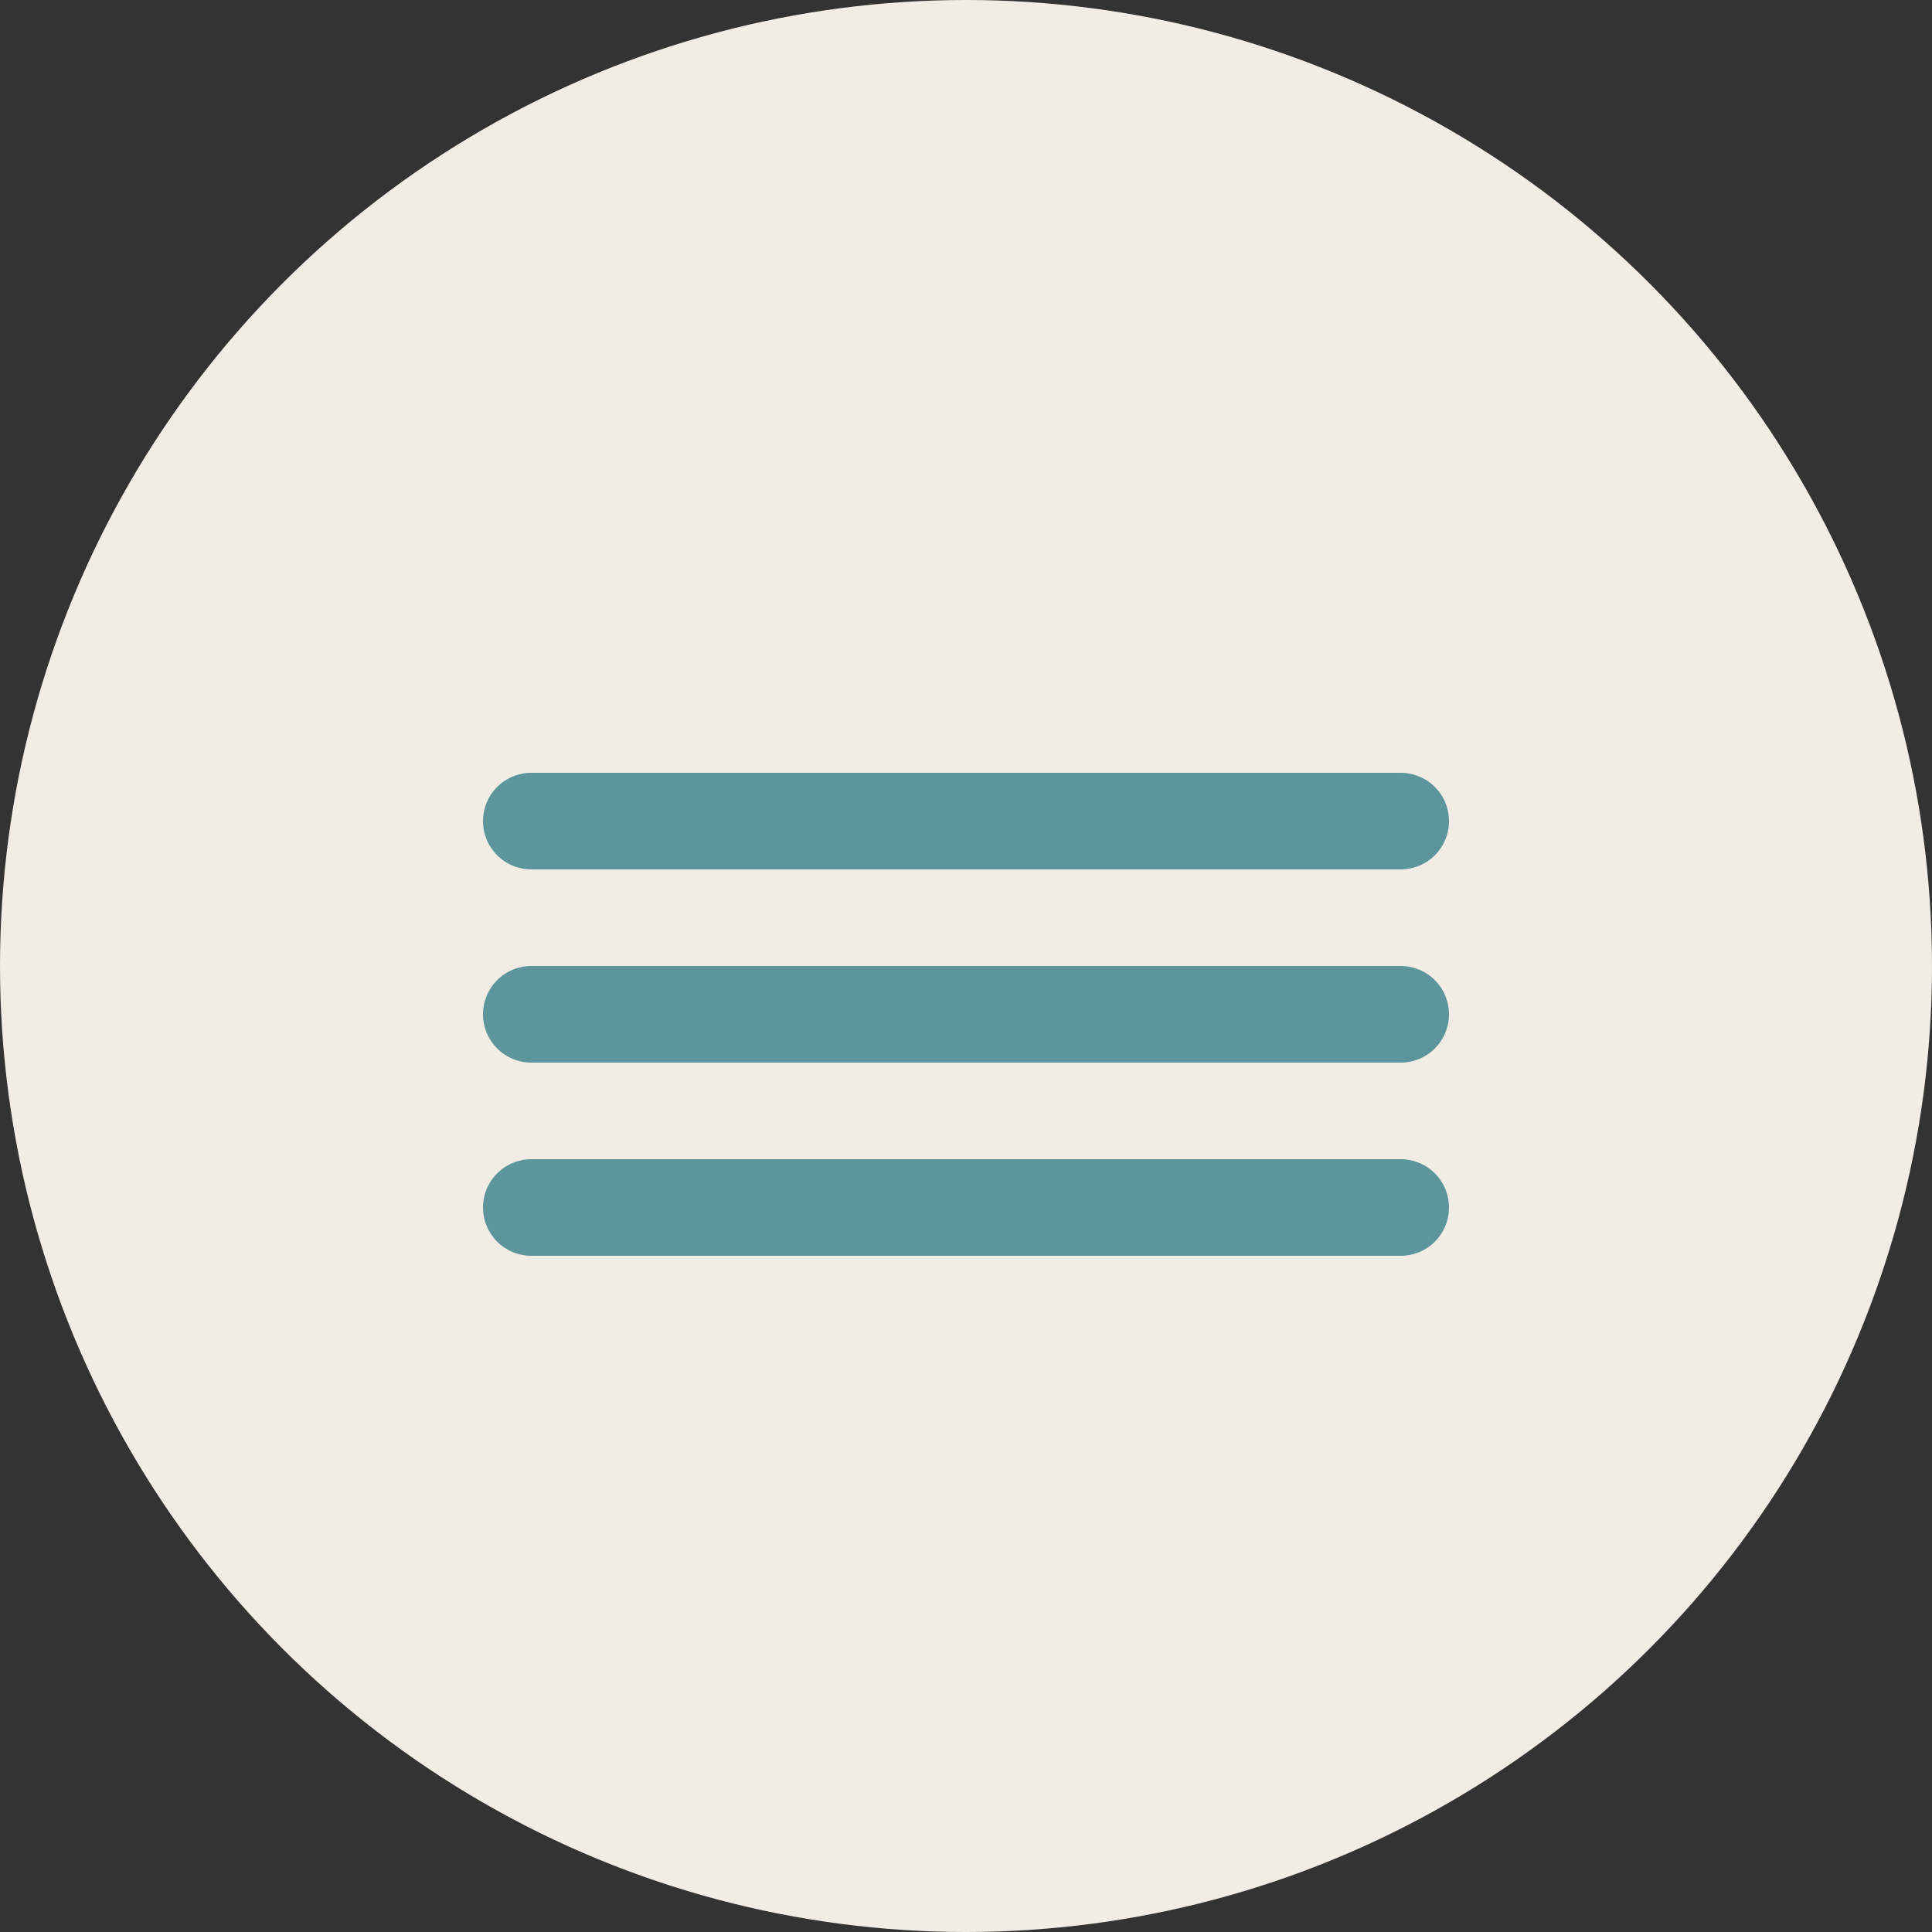 <?xml version="1.0" encoding="UTF-8"?> <svg xmlns="http://www.w3.org/2000/svg" width="30" height="30" viewBox="0 0 30 30" fill="none"><rect x="0" y="0" width="30" height="30" fill="#333333" stroke="none"/><circle cx="15" cy="15" r="15" fill="#F1EDE5"></circle><line x1="8.25" y1="12.75" x2="21.75" y2="12.75" stroke="#5C959B" stroke-width="1.5" stroke-linecap="round"></line><line x1="8.25" y1="15.75" x2="21.75" y2="15.75" stroke="#5C959B" stroke-width="1.5" stroke-linecap="round"></line><line x1="8.25" y1="18.75" x2="21.75" y2="18.75" stroke="#5C959B" stroke-width="1.5" stroke-linecap="round"></line></svg> 